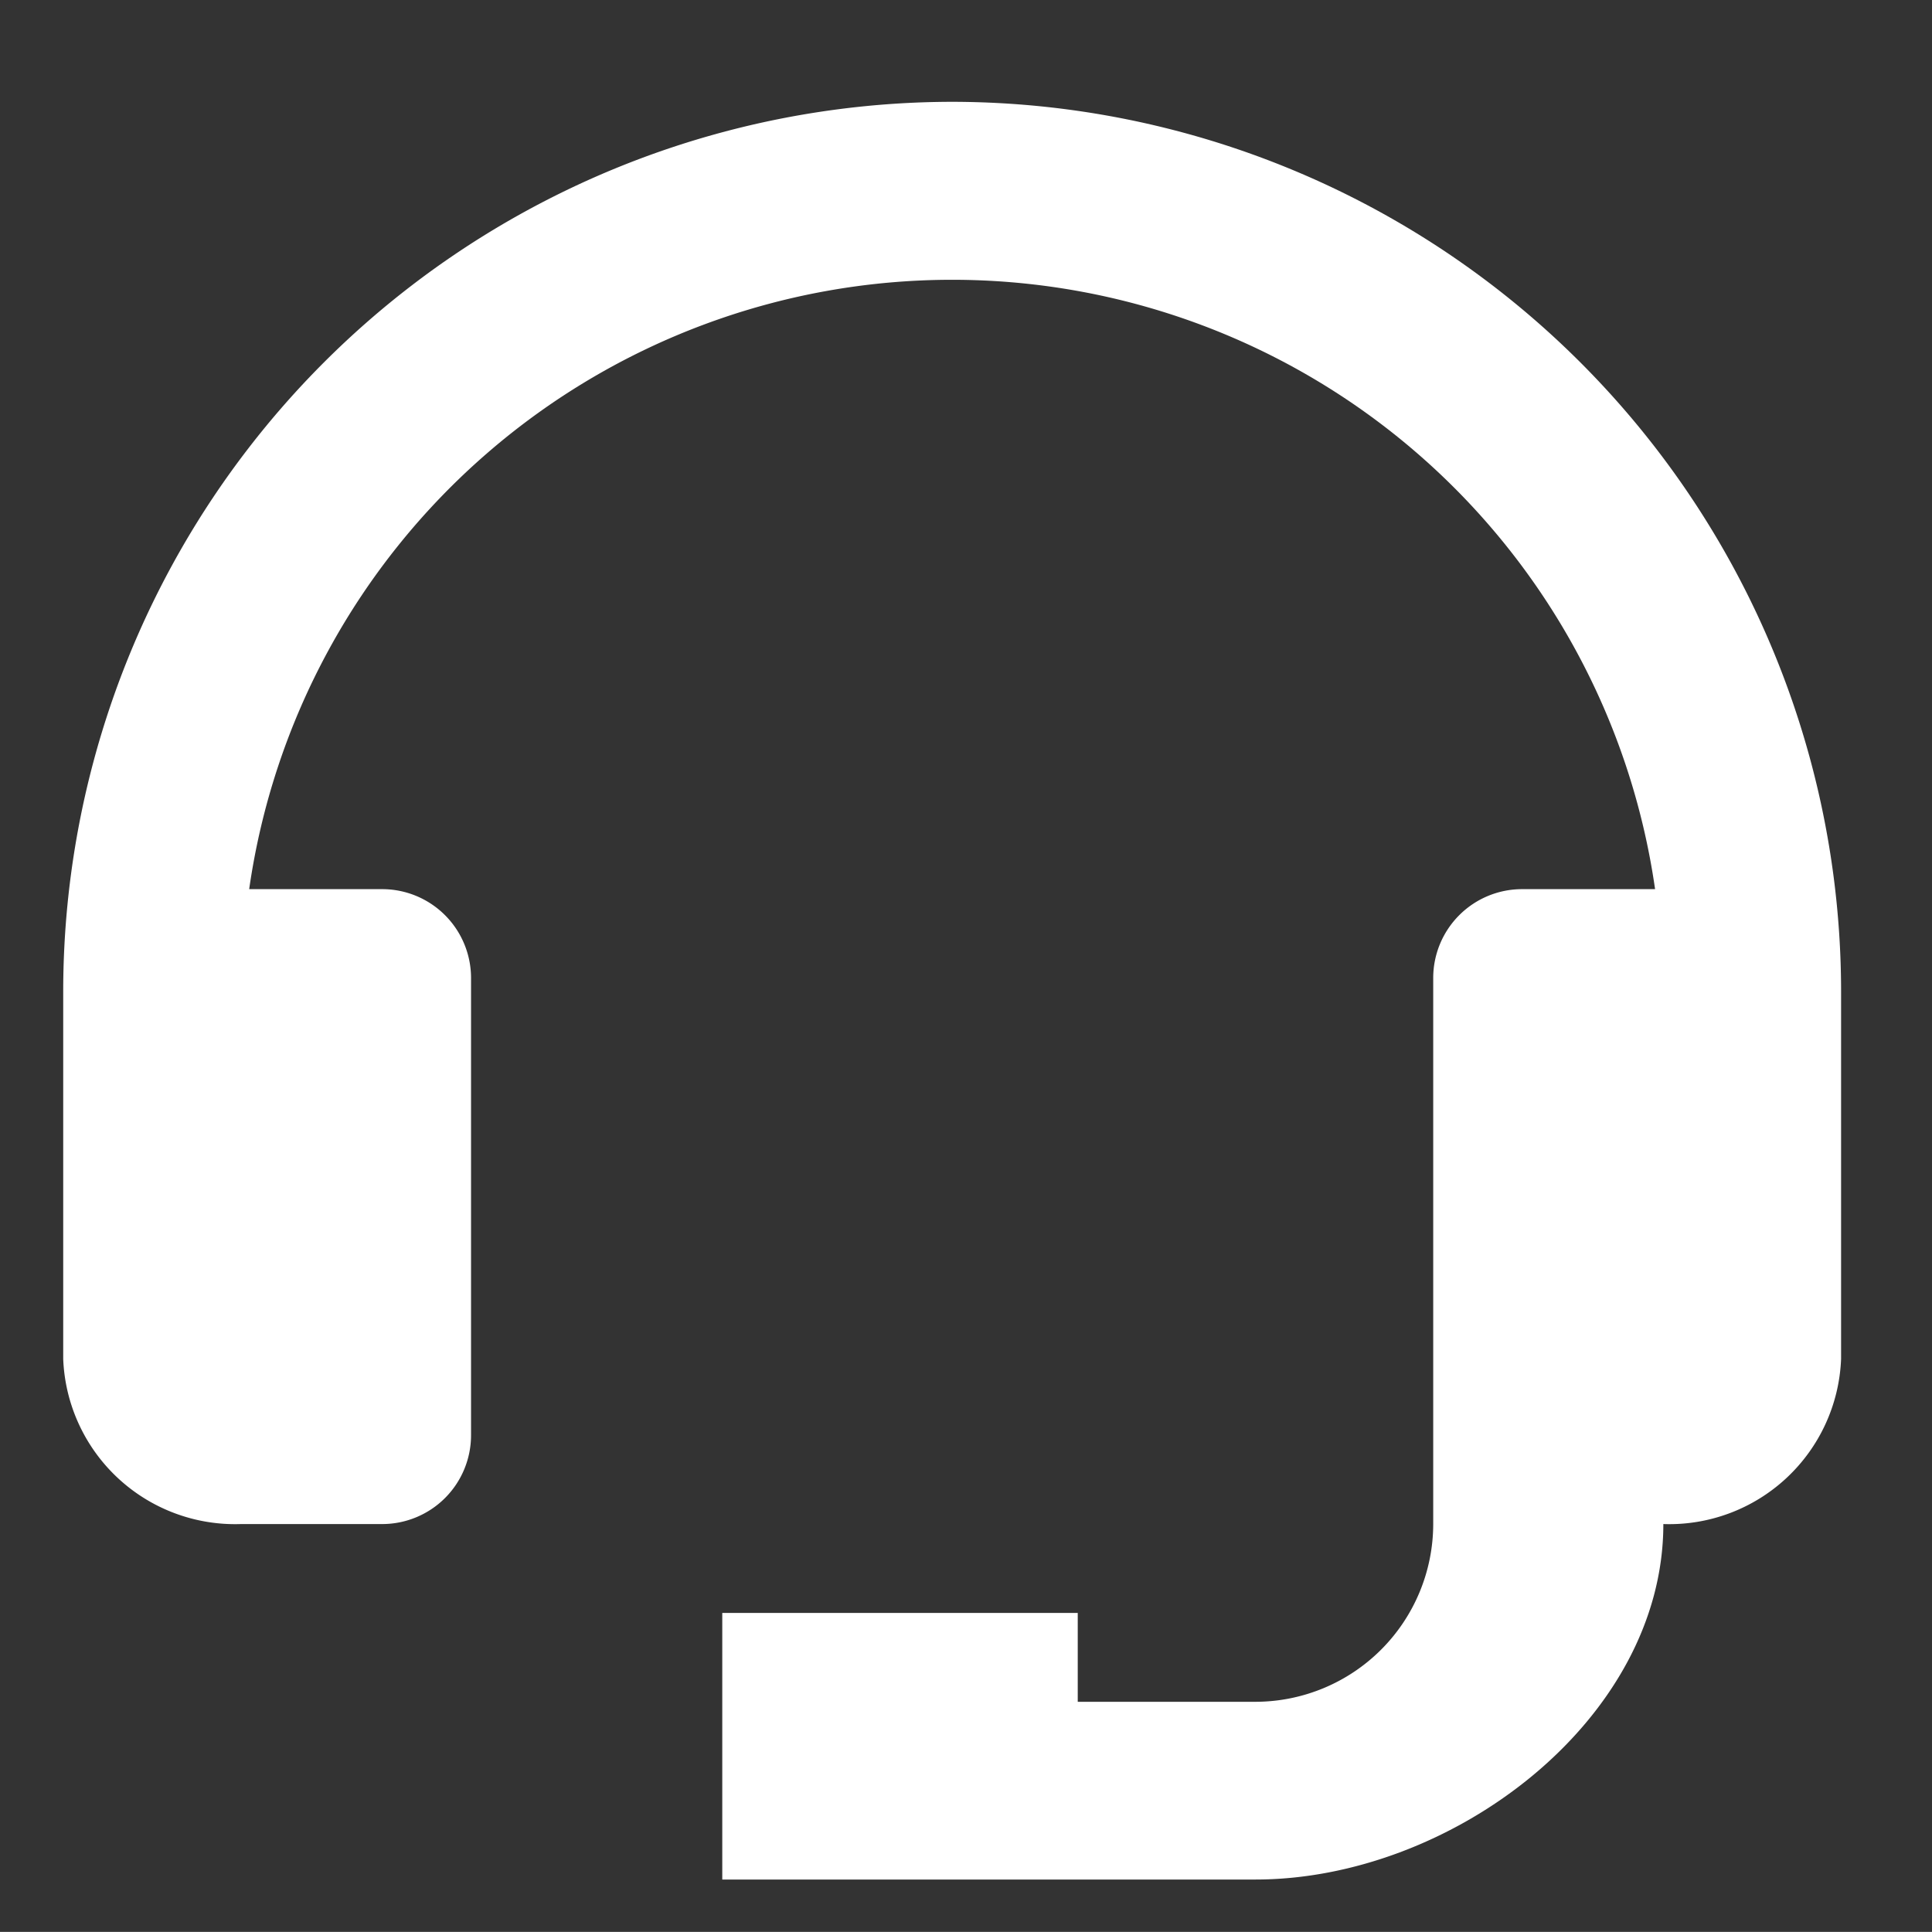 <svg xmlns="http://www.w3.org/2000/svg" xmlns:xlink="http://www.w3.org/1999/xlink" width="50.002" height="50" viewBox="0 0 50.002 50">
  <rect x="0" y="0" width="50.002" height="50" fill="#333333" stroke="none"/>
  <defs>
    <clipPath id="clip-path">
      <rect id="Rectangle_54860" data-name="Rectangle 54860" width="50" height="50" transform="translate(0 -0.094)" fill="#fff"/>
    </clipPath>
  </defs>
  <g id="Group_42294" data-name="Group 42294" transform="translate(17562.395 18894.854)">
    <rect id="Rectangle_54859" data-name="Rectangle 54859" width="50" height="50" transform="translate(-17562.395 -18894.854)" fill="none"/>
    <g id="svgexport-23" transform="translate(-17562.393 -18894.76)" clip-path="url(#clip-path)">
      <path id="Path_201186" data-name="Path 201186" d="M23.562.556A23.032,23.032,0,0,0,.556,23.562v9.531a4.451,4.451,0,0,0,4.6,4.272H8.811a2.3,2.3,0,0,0,2.3-2.3V23.233a2.3,2.3,0,0,0-2.3-2.3H5.369a18.379,18.379,0,0,1,36.386,0H38.313a2.3,2.3,0,0,0-2.3,2.3V37.365a4.606,4.606,0,0,1-4.6,4.6h-4.6v-2.3h-9.2v6.9h13.8c5.075,0,10.556-4.127,10.556-9.2a4.451,4.451,0,0,0,4.6-4.272V23.562A23.032,23.032,0,0,0,23.562.556Z" transform="translate(1.078 1.985)" fill="#fff"/>
    </g>
  </g>
</svg>
